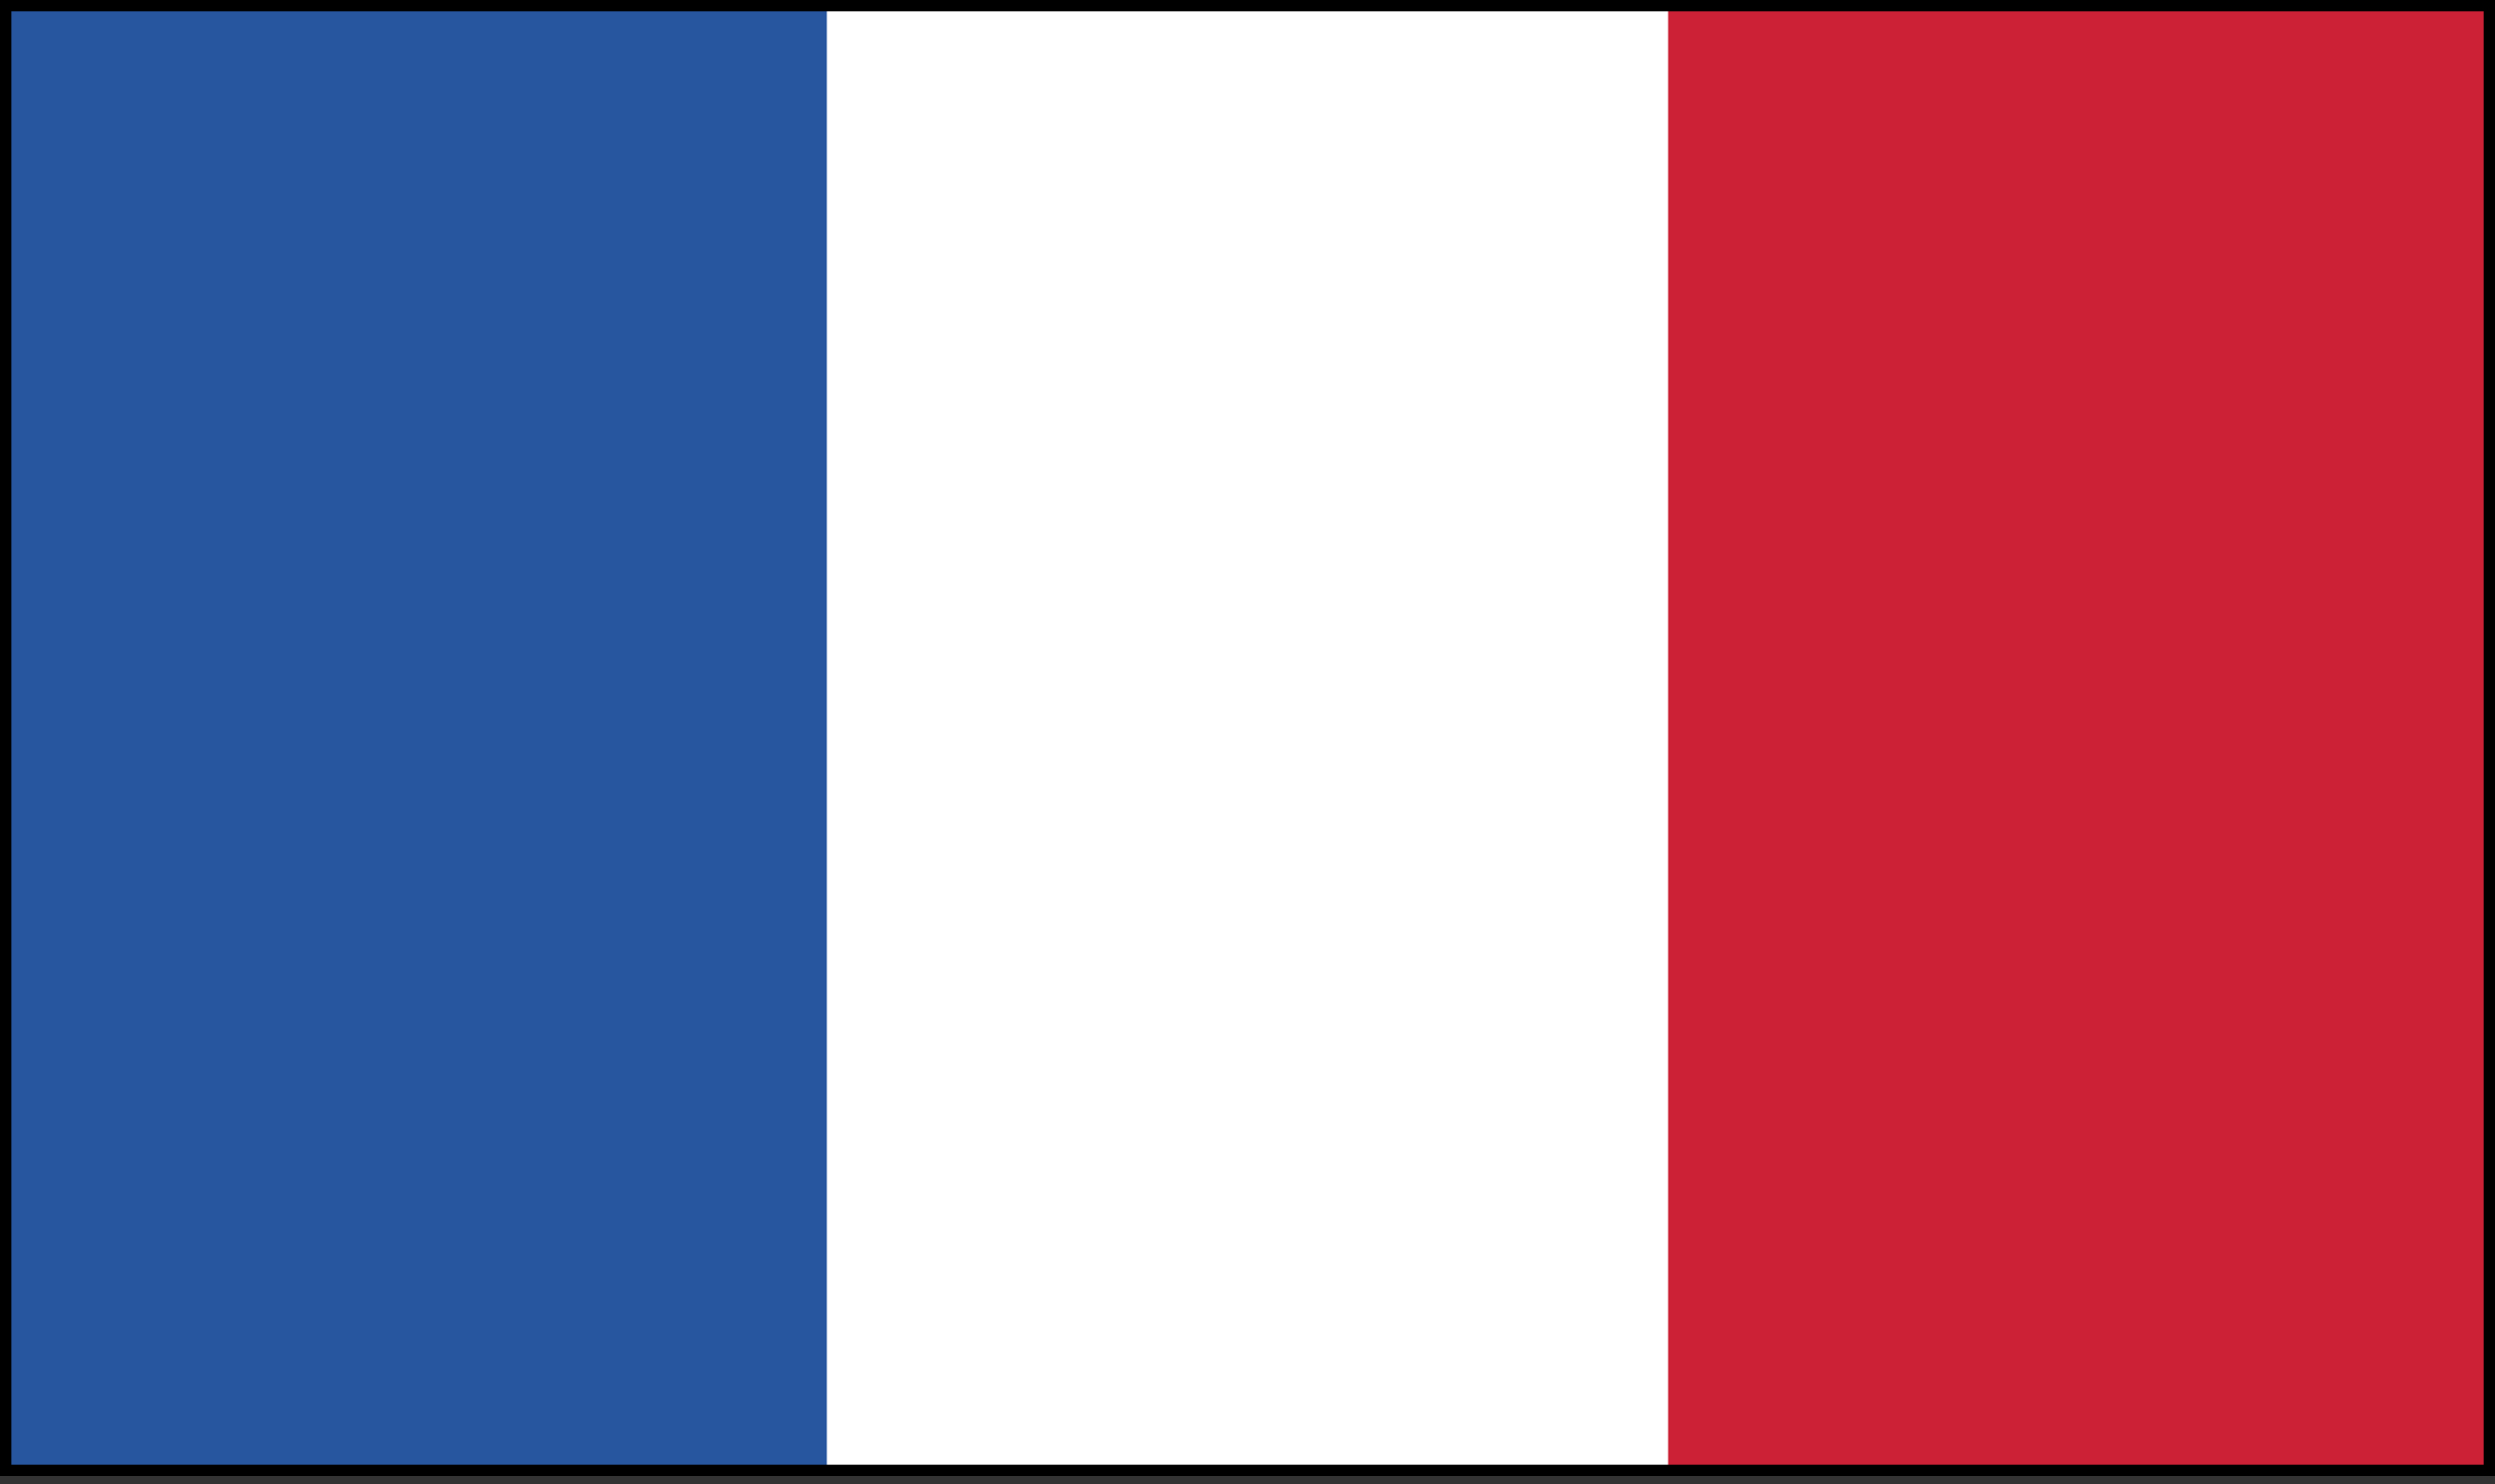<svg width="79" height="47" viewBox="0 0 79 47" fill="none" xmlns="http://www.w3.org/2000/svg">
<rect x="0" y="0" width="79" height="47" fill="#333333" stroke="none"/>
<g clip-path="url(#clip0_273_136)">
<path fill-rule="evenodd" clip-rule="evenodd" d="M78.907 46.644V0.092H0.094V46.644H78.907Z" fill="white"/>
<path fill-rule="evenodd" clip-rule="evenodd" d="M26.181 46.644V0.092H0.094V46.644H26.181Z" fill="#27569F"/>
<path fill-rule="evenodd" clip-rule="evenodd" d="M78.906 46.644V0.092H52.818V46.644H78.906Z" fill="#CC2136"/>
<path d="M78.907 46.644V0.092H0.094V46.644H78.907Z" stroke="black" stroke-width="0.531" stroke-miterlimit="2.613"/>
</g>
<defs>
<clipPath id="clip0_273_136">
<rect width="79" height="46.736" fill="white"/>
</clipPath>
</defs>
</svg>
